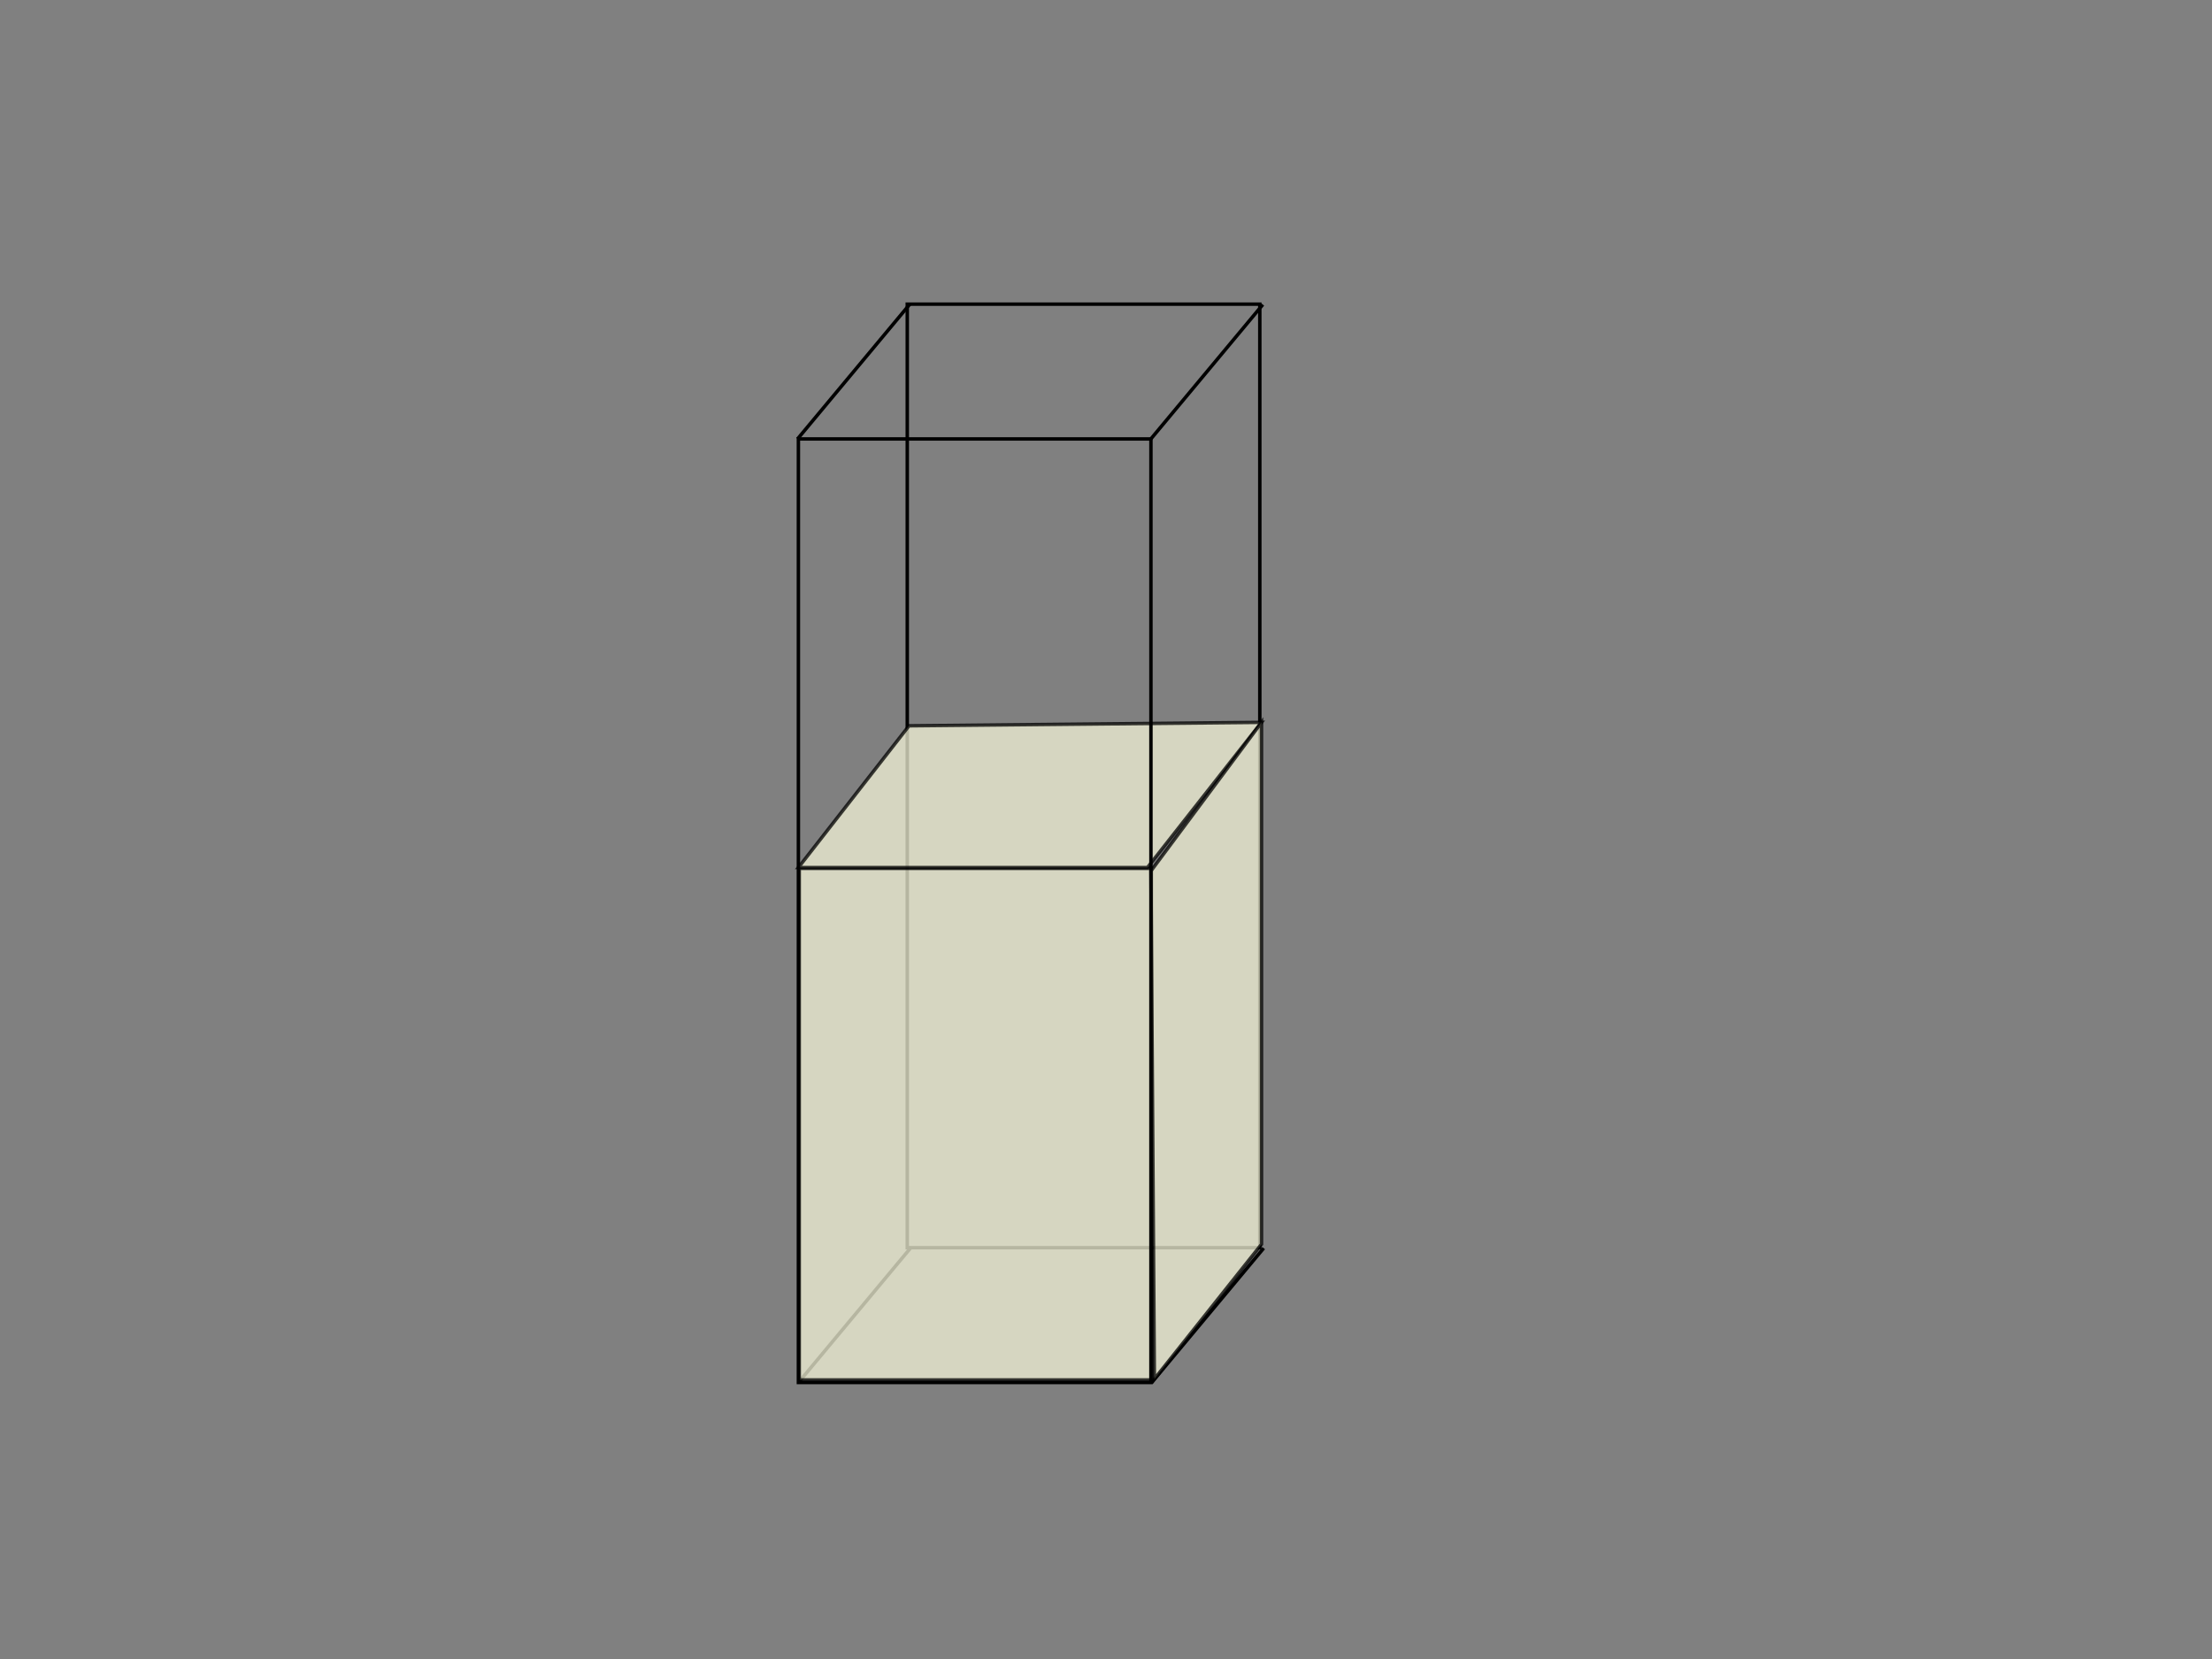 <?xml version="1.0" encoding="UTF-8"?>
<svg width="640" height="480" xmlns="http://www.w3.org/2000/svg" xmlns:svg="http://www.w3.org/2000/svg">
 <rect width="100%" height="100%" fill="#808080" stroke="none"/>
 <!-- Created with SVG-edit - http://svg-edit.googlecode.com/ -->
 <title>cuvette filled light yellow</title>
 <g>
  <title>Layer 1</title>
  <rect fill="none" stroke="#000000" x="262.5" y="88" width="102" height="273" id="svg_2"/>
  <line fill="none" stroke="#000000" x1="263.25" y1="88" x2="230.75" y2="127" id="svg_4"/>
  <line fill="none" stroke="#000000" x1="365.375" y1="88.125" x2="332.875" y2="127.125" id="svg_5"/>
  <line fill="none" stroke="#000000" x1="365.625" y1="361.125" x2="333.125" y2="400.125" id="svg_6"/>
  <line fill="none" stroke="#000000" x1="263.625" y1="360.875" x2="231.125" y2="399.875" id="svg_7"/>
  <rect fill="#f2f2d7" stroke="#000000" x="231.25" y="251.25" width="102" height="148" id="svg_8" opacity="0.75"/>
  <path fill="#f2f2d7" stroke="#000000" opacity="0.75" d="m231,251l32,-41l102,-1l-33,42l-101,0z" id="svg_13"/>
  <path fill="#f2f2d7" stroke="#000000" opacity="0.75" d="m333,252l32,-43l0,151l-31,39l-1,-147z" id="svg_14"/>
  <rect fill="none" stroke="#000000" x="231" y="127" width="102" height="273" id="svg_1"/>
 </g>
</svg>